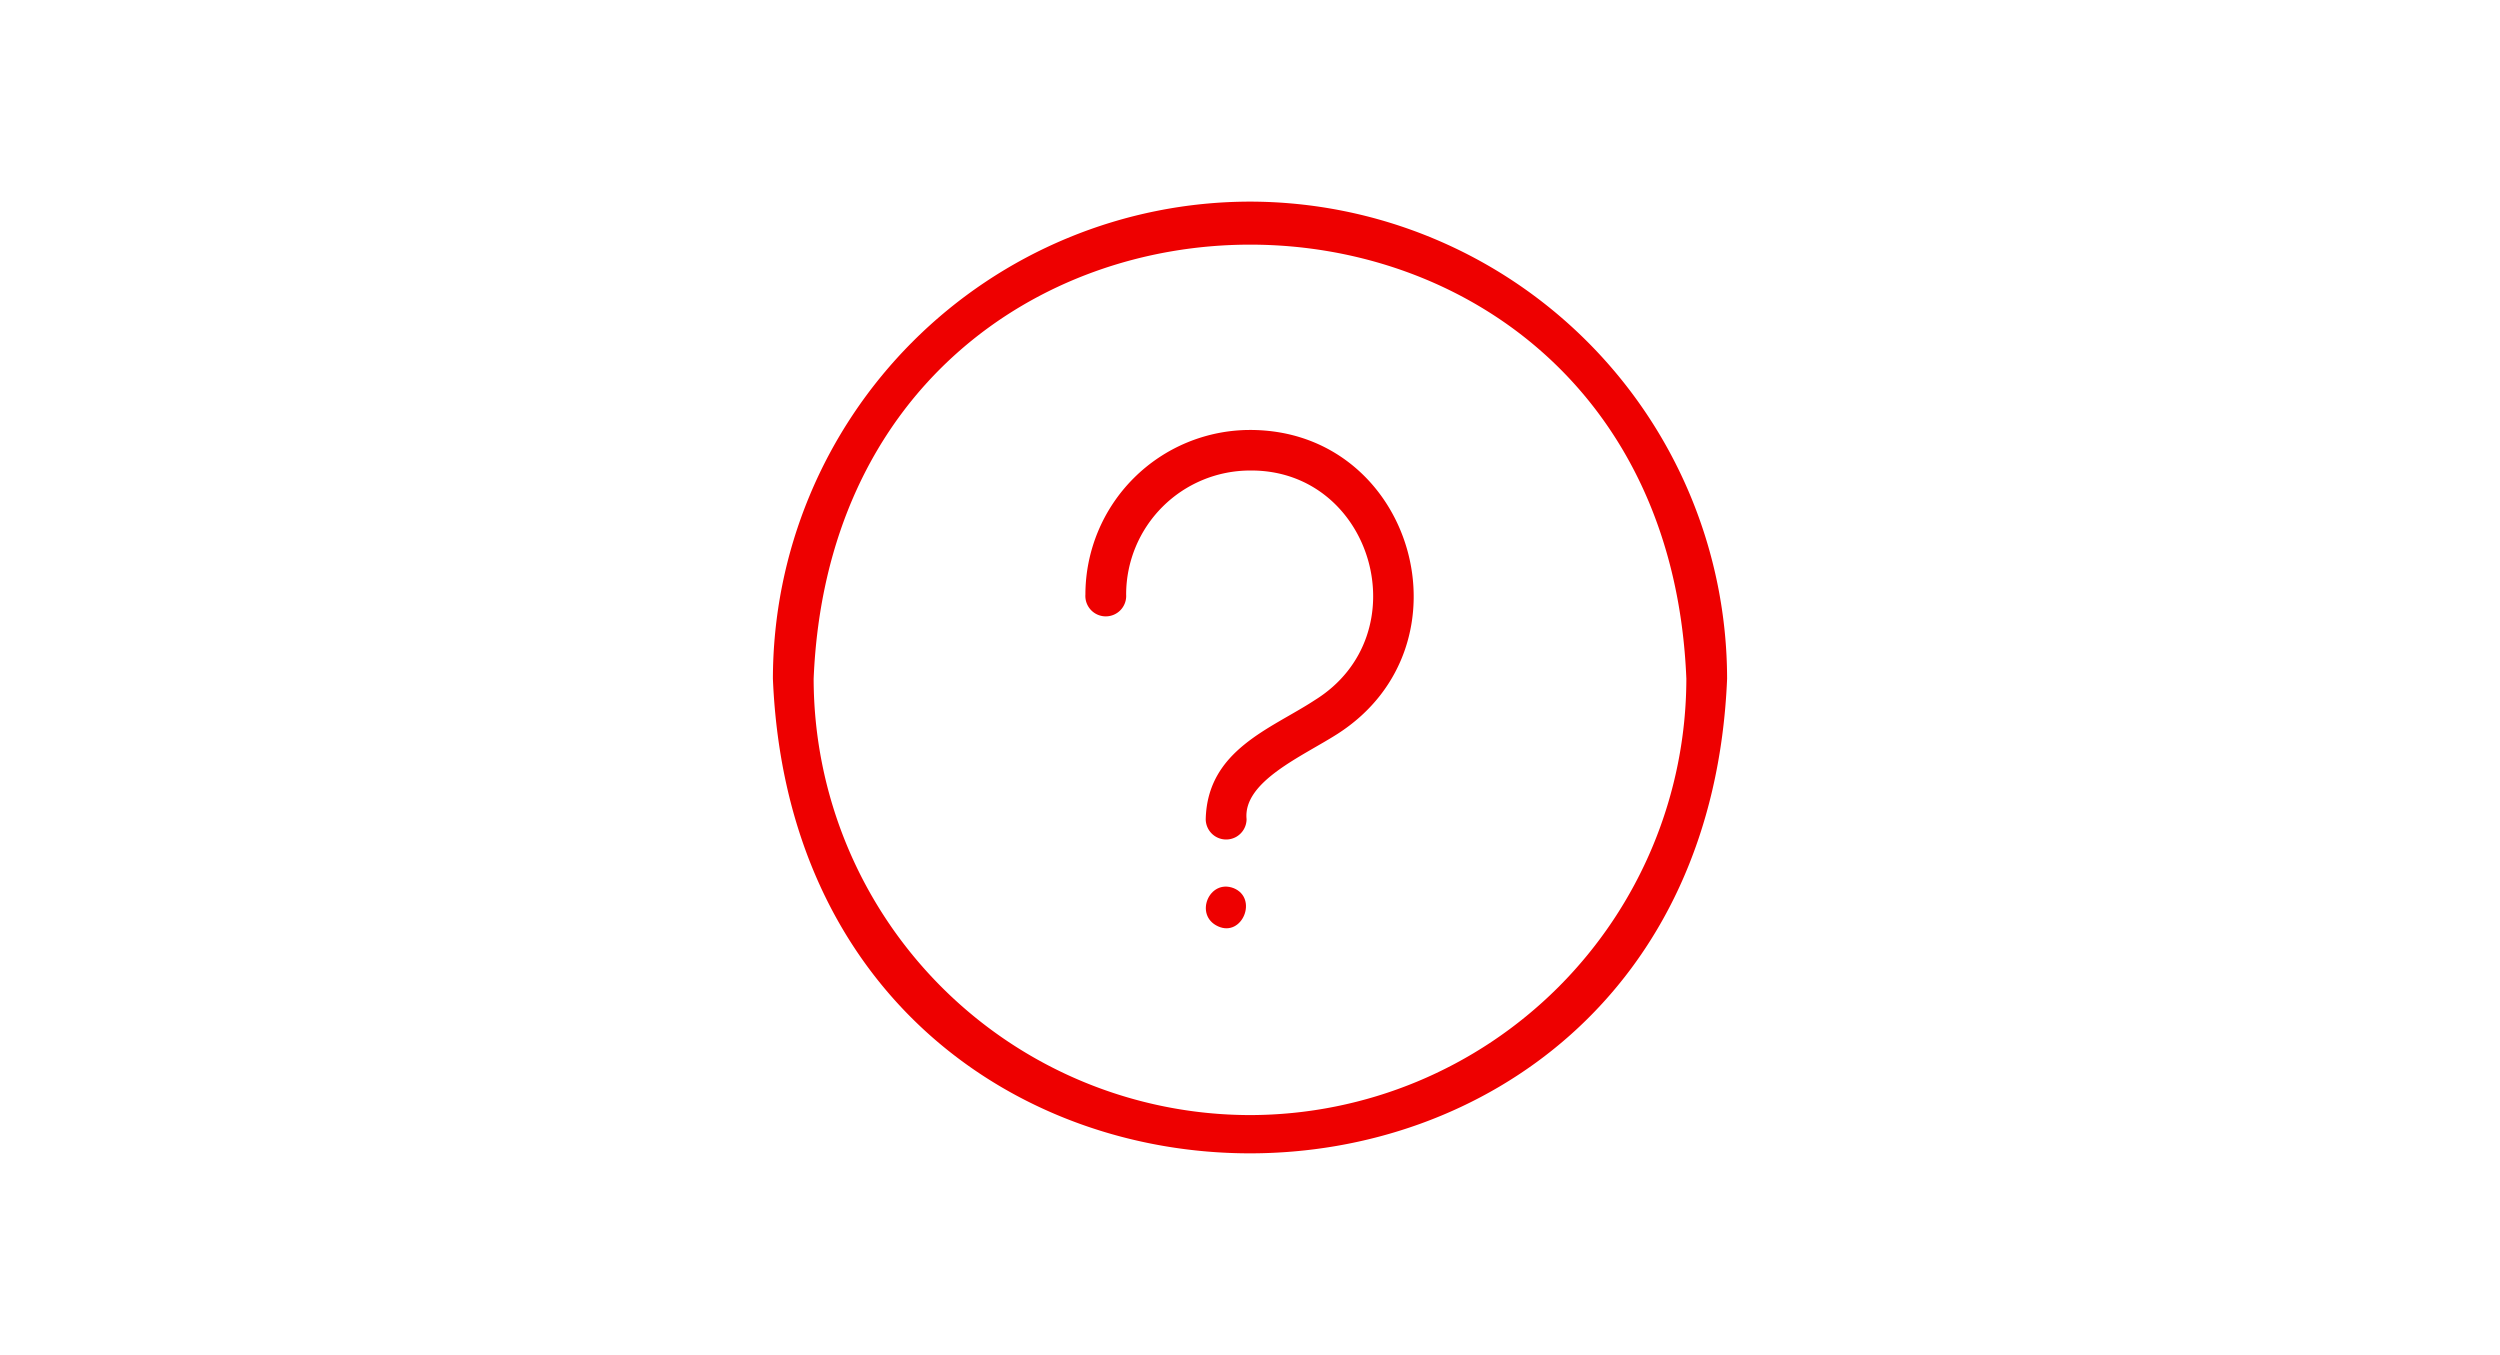 <svg id="a48b8915-06a9-4e42-91e4-354e5c8389fe" data-name="Layer 1" xmlns="http://www.w3.org/2000/svg" viewBox="0 0 262 142"><defs><style>.ad8b86ef-d6b4-4014-a86b-3c5bf55ac5c3{fill:#e00;}</style></defs><path class="ad8b86ef-d6b4-4014-a86b-3c5bf55ac5c3" d="M131,45.06a17.27,17.27,0,0,0-17.25,17.25,2.14,2.14,0,1,0,4.27,0,13,13,0,0,1,13-13c12.86-.1,17.85,17.2,6.76,24.07-4.57,3-11.24,5.21-11.42,12.46a2.14,2.14,0,0,0,4.28,0c-.38-3.94,5.81-6.55,9.52-8.92C154.68,67.62,148.11,45.05,131,45.06Z"/><path class="ad8b86ef-d6b4-4014-a86b-3c5bf55ac5c3" d="M129.29,93.08c-2.57-1-4.18,2.84-1.64,4S131.87,94.14,129.29,93.08Z"/><path class="ad8b86ef-d6b4-4014-a86b-3c5bf55ac5c3" d="M131,21.13a50.06,50.06,0,0,0-50,50c2.75,66.33,97.26,66.31,100,0A50.06,50.06,0,0,0,131,21.13Zm0,95.73A45.79,45.79,0,0,1,85.27,71.13c2.52-60.66,89-60.65,91.46,0A45.79,45.79,0,0,1,131,116.86Z"/></svg>